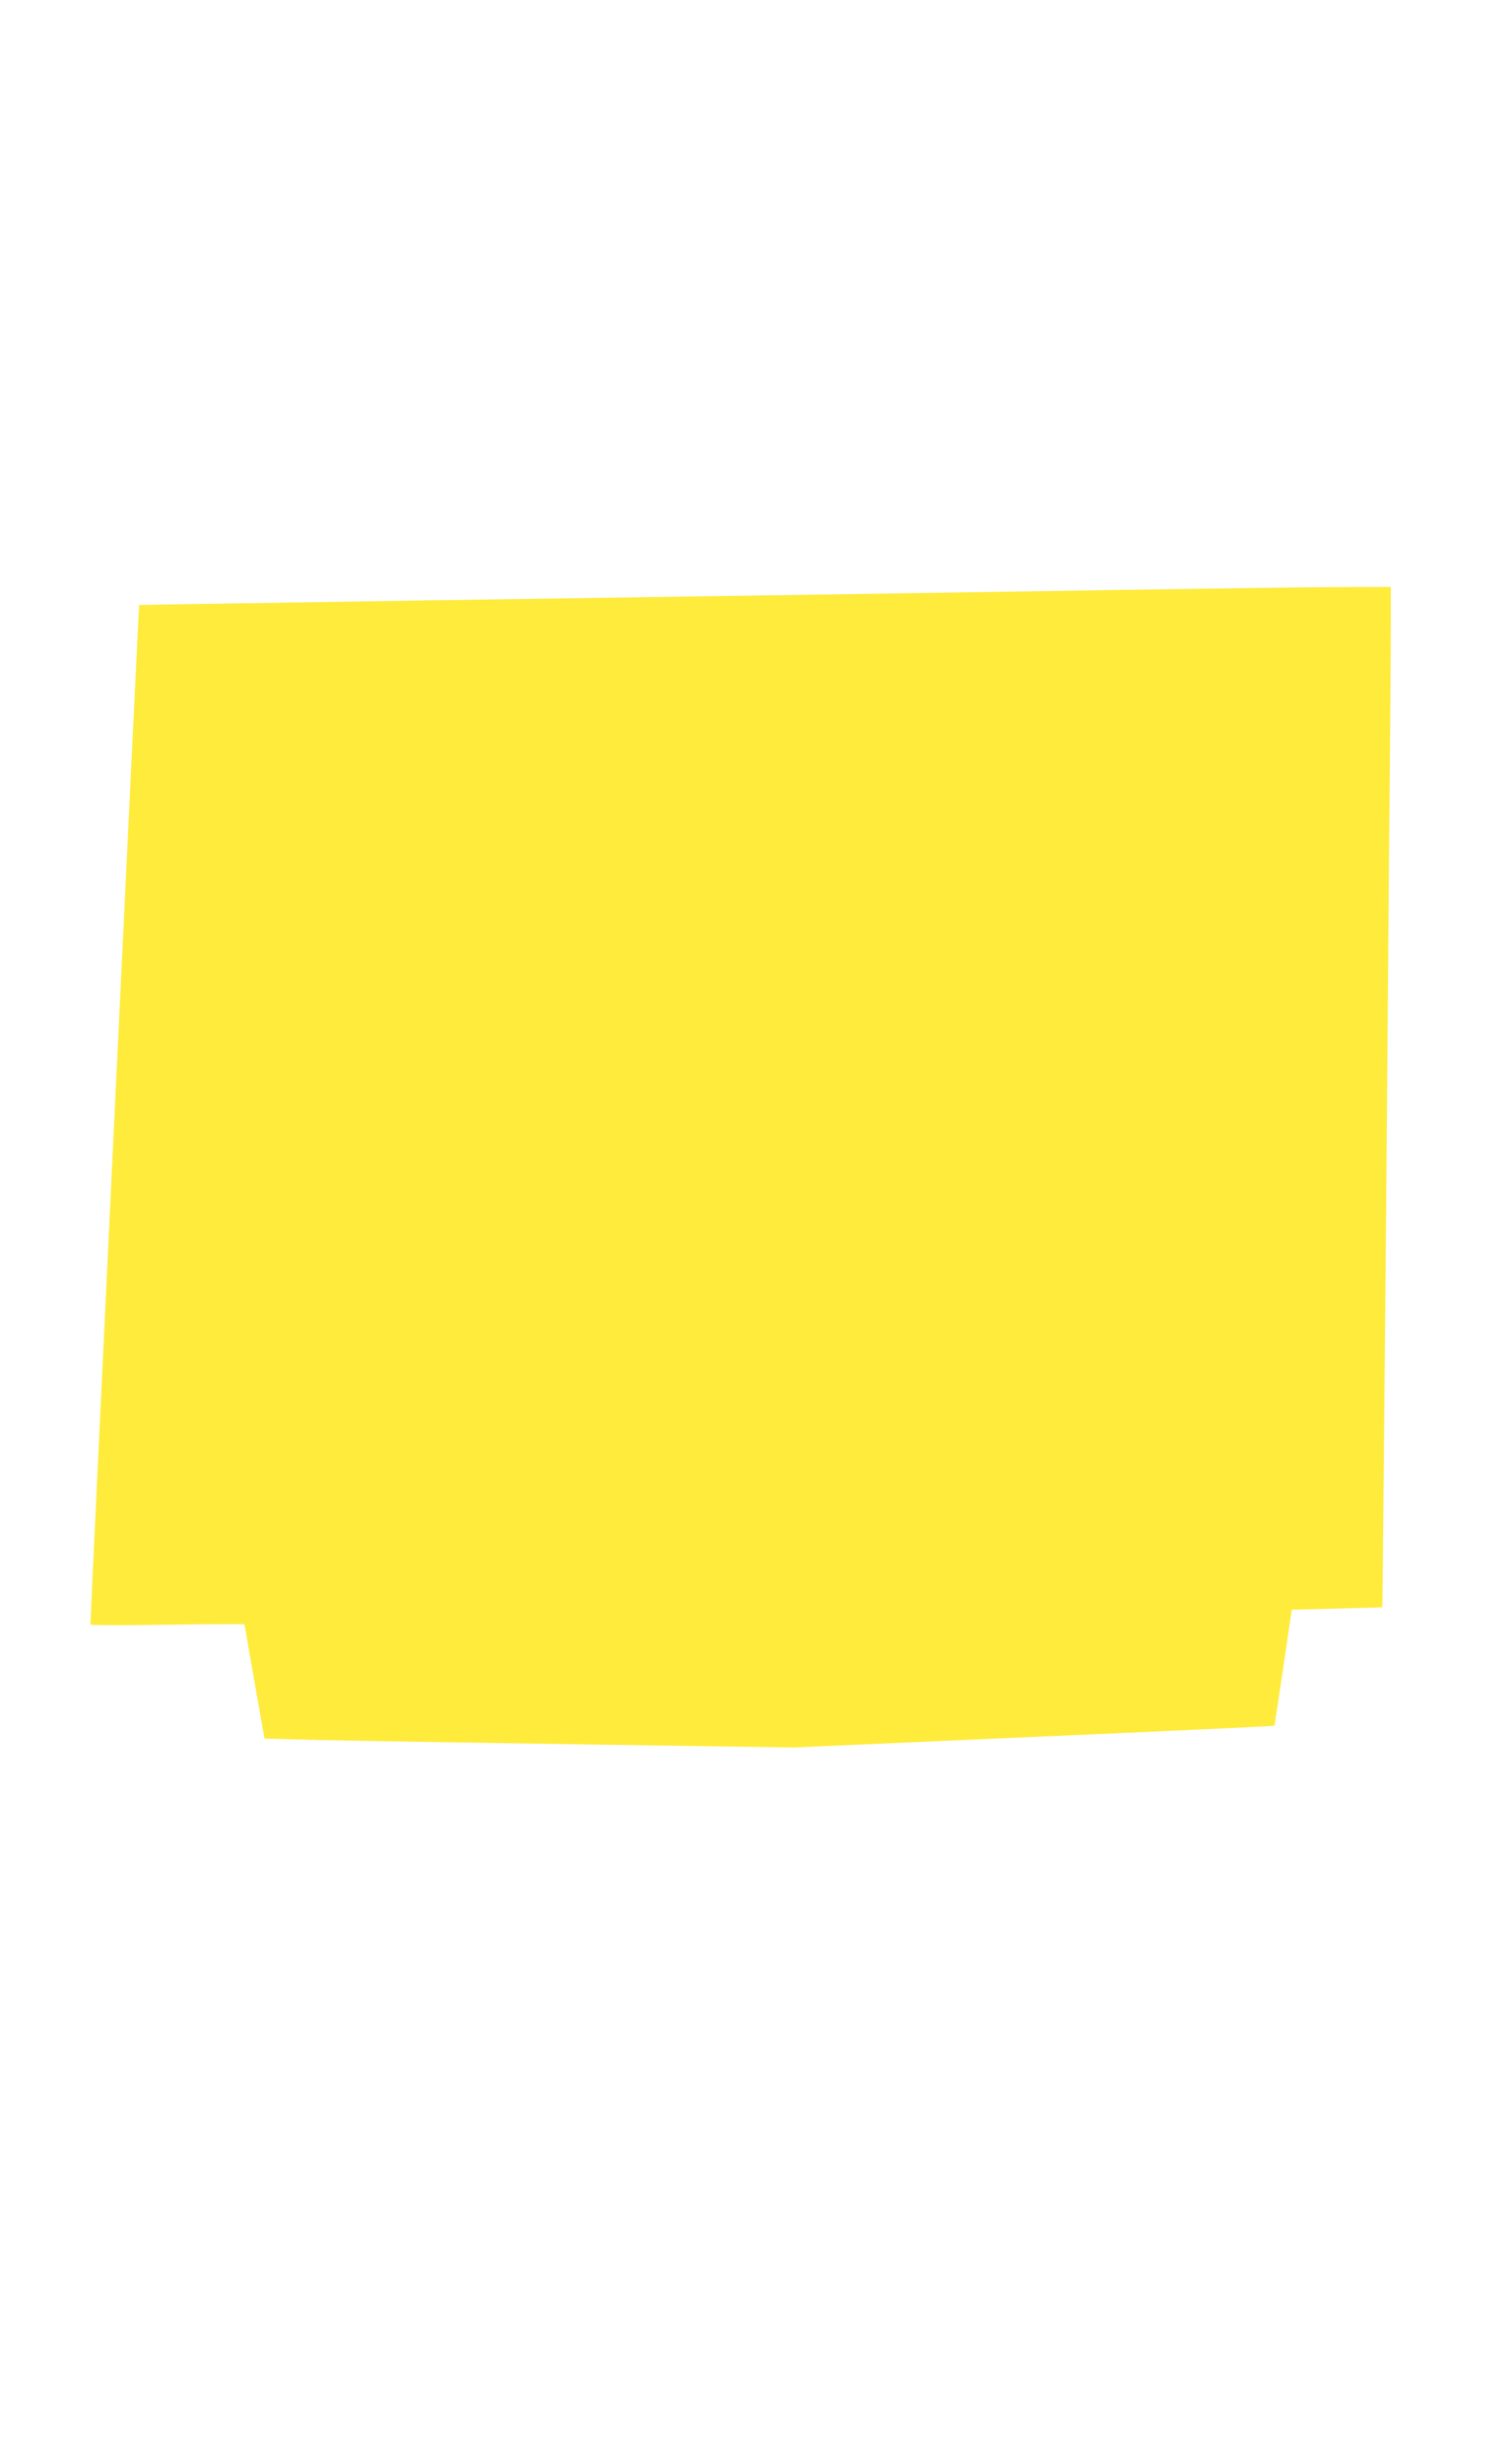 <?xml version="1.0" standalone="no"?>
<!DOCTYPE svg PUBLIC "-//W3C//DTD SVG 20010904//EN"
 "http://www.w3.org/TR/2001/REC-SVG-20010904/DTD/svg10.dtd">
<svg version="1.0" xmlns="http://www.w3.org/2000/svg"
 width="786pt" height="1280pt" viewBox="0 0 786 1280"
 preserveAspectRatio="xMidYMid meet">
<g transform="translate(0,1280) scale(0.1,-0.1)"
fill="#ffeb3b" stroke="none">
<path d="M5165 9724 c-792 -12 -2115 -32 -2940 -44 -825 -13 -1501 -23 -1502
-24 -1 -1 -254 -5277 -253 -5298 0 -4 180 -5 400 -1 220 3 400 4 401 2 0 -2
24 -137 52 -299 l52 -295 285 -7 c157 -4 776 -14 1375 -23 l1090 -16 1249 55
c686 30 1249 56 1251 58 1 2 22 138 46 303 l44 300 235 6 c129 3 235 6 236 7
1 2 10 1002 20 2087 3 358 9 1136 14 1730 6 594 10 1171 10 1283 l0 202 -312
-1 c-172 -1 -961 -12 -1753 -25z"/>
</g>
</svg>
